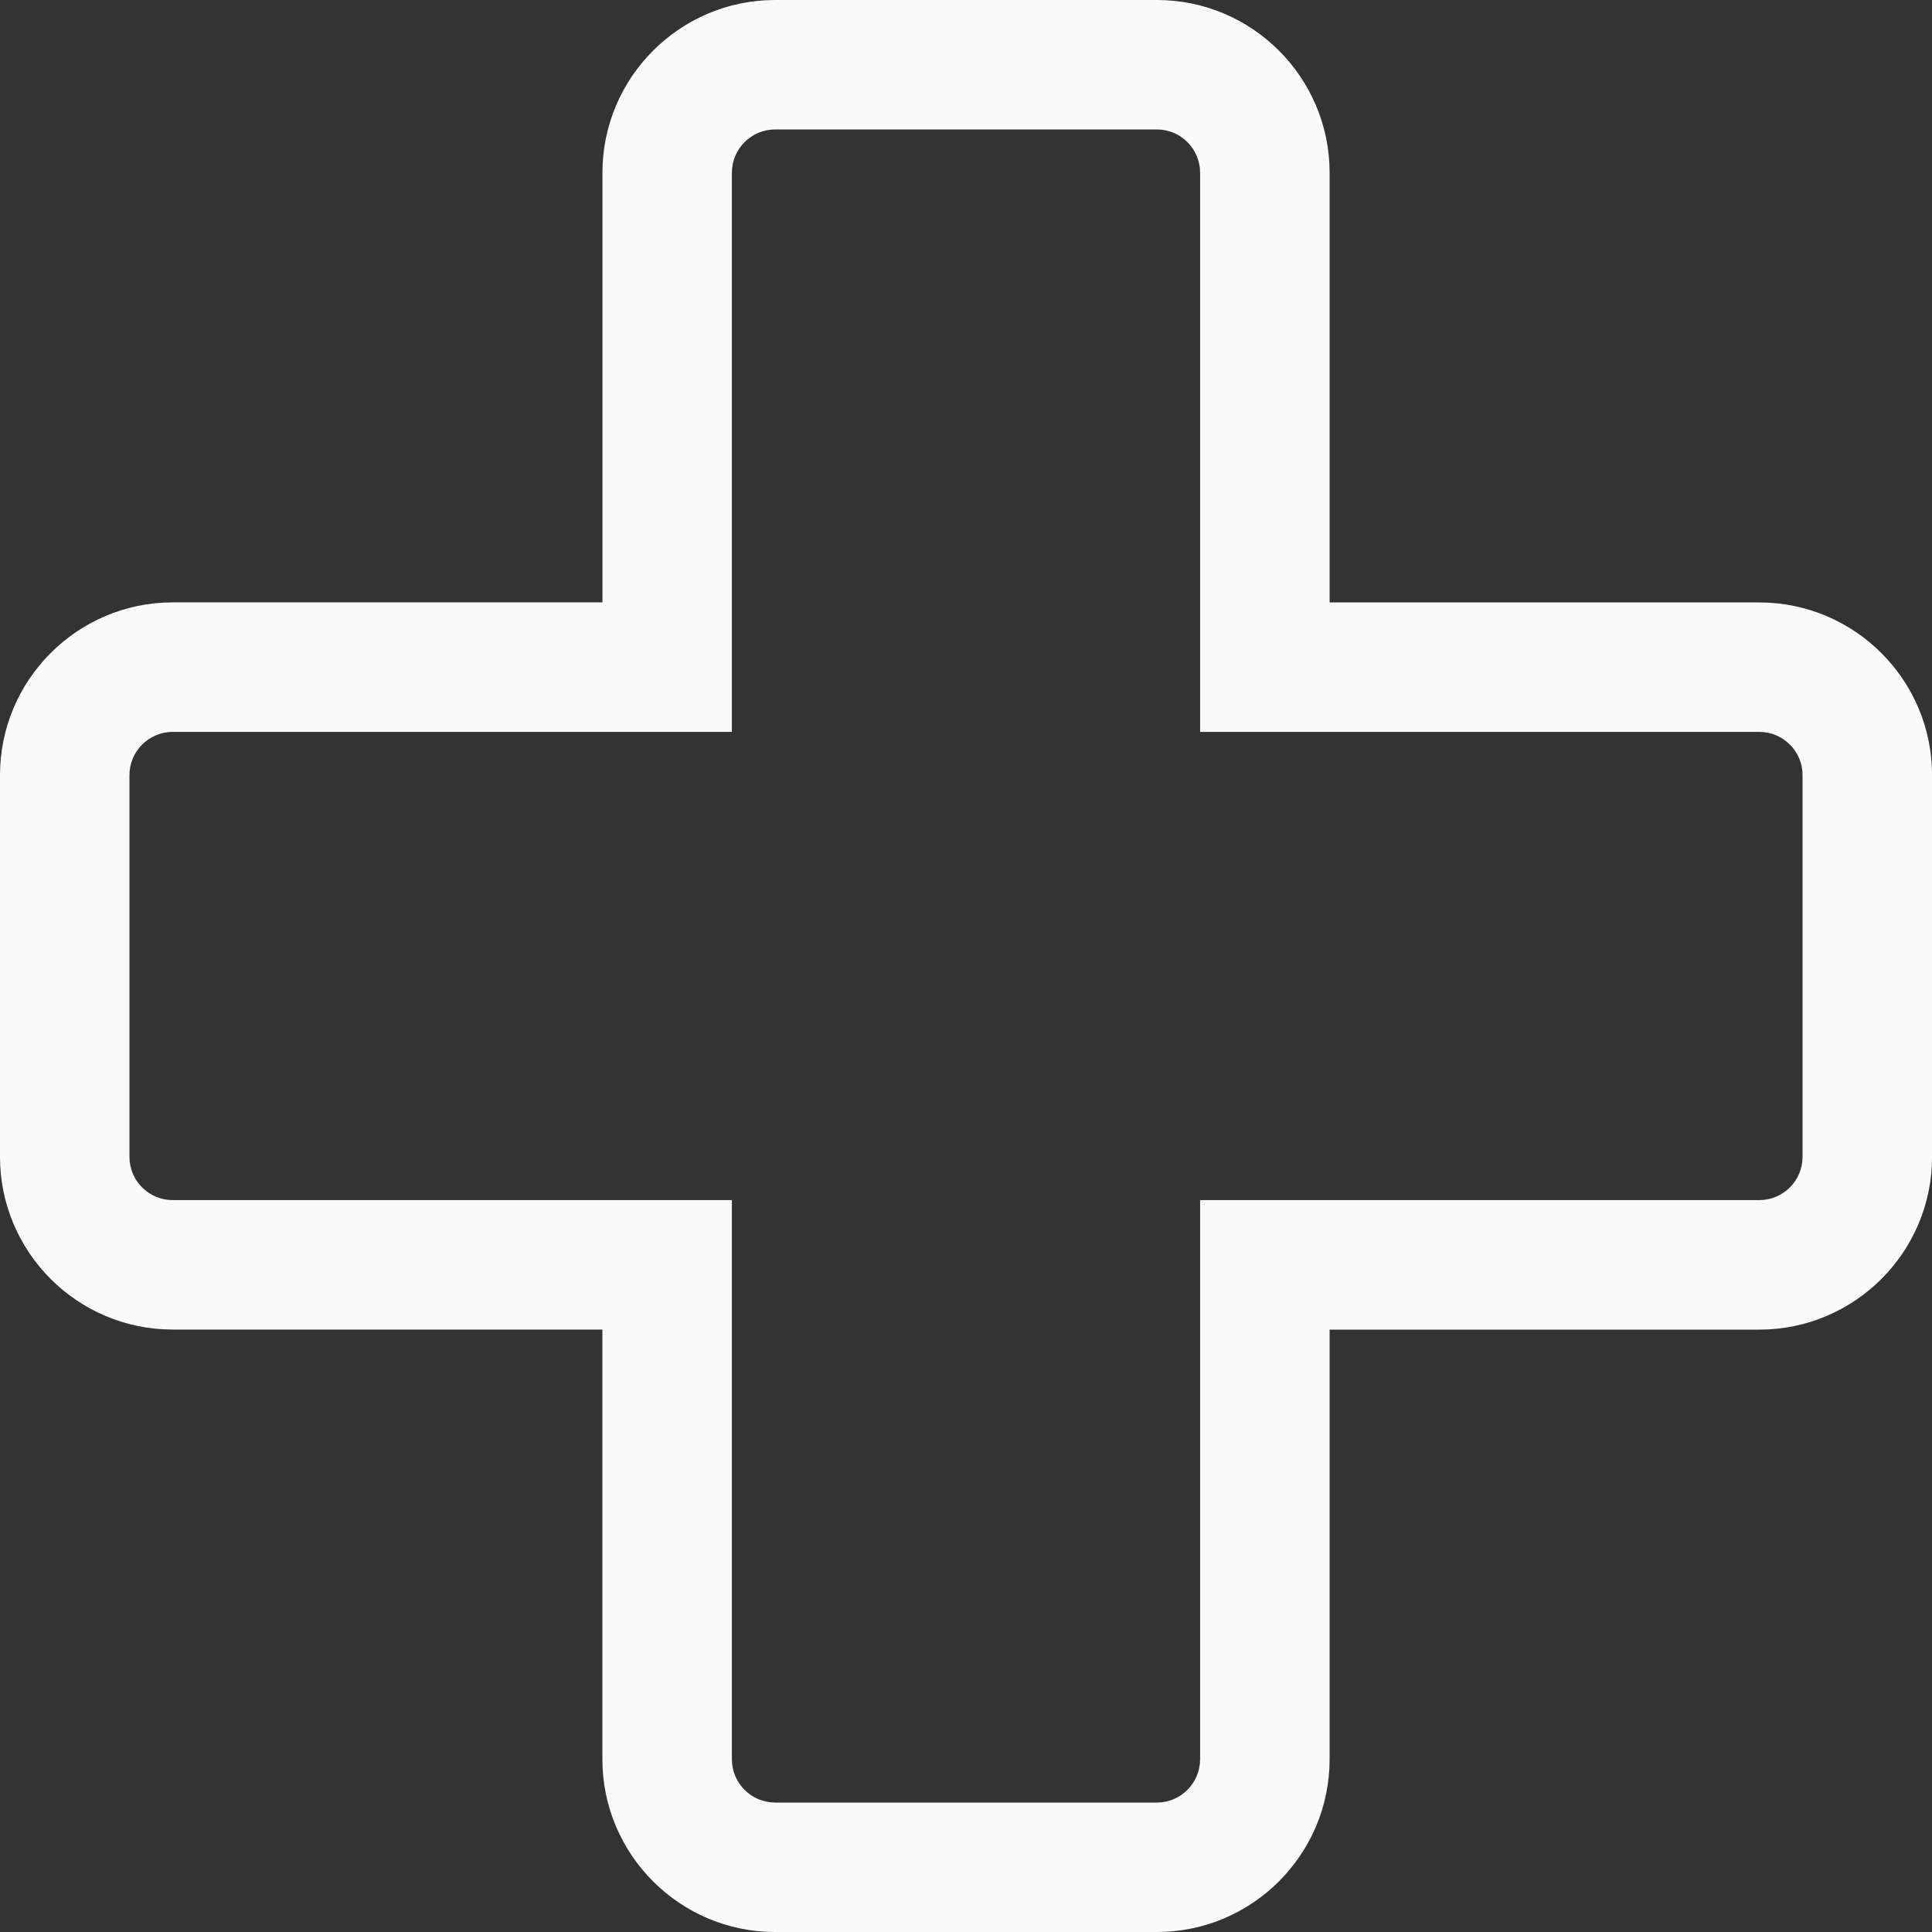 <svg xmlns="http://www.w3.org/2000/svg" width="34" height="34" viewBox="0 0 34 34" fill="none"><rect x="0" y="0" width="34" height="34" fill="#333333" stroke="none"/><g clip-path="url(#clip0_48_7962)"><path d="M20.359 34H13.641C11.966 34 10.601 32.637 10.601 30.96V23.398H3.04C1.363 23.398 0 22.035 0 20.359V13.641C0 11.966 1.363 10.601 3.04 10.601H10.602V3.04C10.602 1.363 11.966 0 13.641 0H20.359C22.035 0 23.399 1.363 23.399 3.04V10.602H30.961C32.637 10.602 34.001 11.966 34.001 13.642V20.36C34.001 22.035 32.637 23.399 30.961 23.399H23.399V30.962C23.398 32.637 22.035 34 20.359 34ZM3.04 12.88C2.62 12.88 2.278 13.221 2.278 13.641V20.359C2.278 20.779 2.62 21.12 3.04 21.12H12.88V30.96C12.88 31.38 13.221 31.722 13.641 31.722H20.359C20.779 31.722 21.12 31.38 21.12 30.96V21.12H30.96C31.38 21.12 31.722 20.779 31.722 20.359V13.641C31.722 13.221 31.38 12.88 30.96 12.88H21.12V3.04C21.12 2.62 20.779 2.278 20.359 2.278H13.641C13.221 2.278 12.88 2.62 12.88 3.04V12.88H3.04Z" fill="#FAFAFA"></path></g><defs><clipPath id="clip0_48_7962"><rect width="34" height="34" fill="white"></rect></clipPath></defs></svg>